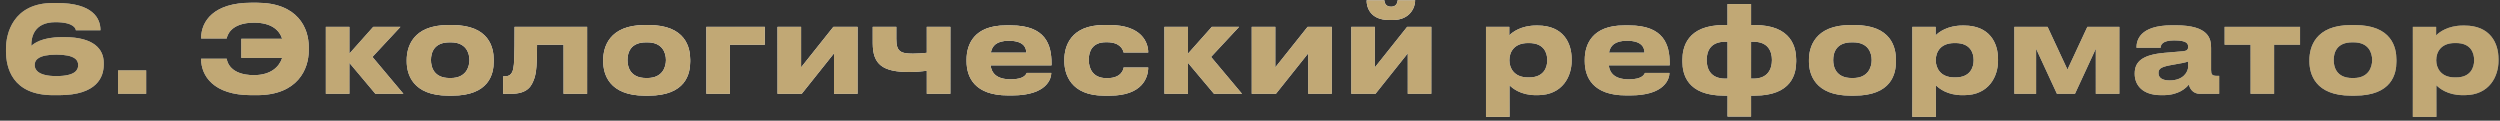 <svg width="373" height="18" viewBox="0 0 373 18" fill="none" xmlns="http://www.w3.org/2000/svg">
<rect x="0" y="0" width="373" height="18" fill="#333333" stroke="none"/>
<path d="M8.813 14.198H7.931C1.775 14.198 0.893 10.022 0.893 7.646V7.232C0.893 5.144 1.865 0.446 7.931 0.446H8.471C13.889 0.446 14.987 2.768 14.987 4.496V4.514H11.315C11.315 4.316 11.063 3.308 8.273 3.308C5.033 3.308 4.673 5.612 4.673 6.71V6.836C5.015 6.548 6.167 5.54 9.227 5.54H9.623C13.961 5.54 15.473 7.322 15.473 9.356V9.662C15.473 11.444 14.501 14.198 8.813 14.198ZM5.177 9.662V9.752C5.177 10.4 5.717 11.354 8.399 11.354C11.315 11.354 11.657 10.364 11.657 9.77V9.662C11.657 9.014 11.225 8.15 8.399 8.15C5.663 8.15 5.177 9.014 5.177 9.662ZM21.808 10.508V14H17.614V10.508H21.808ZM46.064 6.998V7.538C46.064 10.274 44.444 14.198 38.324 14.198H37.496C31.808 14.198 30.008 11.264 30.008 8.816V8.762H33.824C33.878 9.194 34.328 11.21 37.892 11.21C40.412 11.21 41.672 9.968 42.104 8.636H36.002V5.792H42.104C41.672 4.442 40.43 3.38 37.91 3.38C34.382 3.38 33.878 5.36 33.824 5.738H30.008V5.702C30.008 3.164 31.88 0.41 37.496 0.41H38.324C44.444 0.41 46.064 4.208 46.064 6.998ZM56.015 14L52.127 9.374V14H48.617V4.01H52.127V8.006L55.691 4.01H59.741L55.565 8.492L60.191 14H56.015ZM67.449 14.27H66.891C61.509 14.27 60.681 10.994 60.681 9.176V8.924C60.681 7.124 61.509 3.74 66.873 3.74H67.467C73.011 3.74 73.659 7.142 73.659 8.906V9.194C73.659 10.994 73.011 14.27 67.449 14.27ZM67.071 11.642H67.269C69.483 11.642 70.041 10.058 70.041 8.96C70.041 7.826 69.483 6.314 67.269 6.314H67.071C64.767 6.314 64.299 7.826 64.299 8.96C64.299 10.058 64.767 11.642 67.071 11.642ZM84.088 14V6.674H80.127C80.127 9.356 80.037 10.85 79.695 11.768C79.317 12.776 78.814 14 76.168 14H75.07V11.39H75.285C75.915 11.39 76.383 11.174 76.582 10.256C76.725 9.482 76.779 8.636 76.779 4.01H87.597V14H84.088ZM96.769 14.27H96.211C90.829 14.27 90.001 10.994 90.001 9.176V8.924C90.001 7.124 90.829 3.74 96.193 3.74H96.787C102.331 3.74 102.979 7.142 102.979 8.906V9.194C102.979 10.994 102.331 14.27 96.769 14.27ZM96.391 11.642H96.589C98.803 11.642 99.361 10.058 99.361 8.96C99.361 7.826 98.803 6.314 96.589 6.314H96.391C94.087 6.314 93.619 7.826 93.619 8.96C93.619 10.058 94.087 11.642 96.391 11.642ZM105.394 14V4.01H114.106V6.674H108.904V14H105.394ZM124.435 7.952L119.611 14H116.011V4.01H119.521V10.058L124.345 4.01H127.945V14H124.435V7.952ZM138.28 4.01H141.79V14H138.28V10.562C137.506 10.652 136.606 10.742 135.67 10.742C131.71 10.742 130.216 9.626 130.216 6.458V4.01H133.726V5.81C133.726 7.682 134.356 8.006 136.21 8.006C136.912 8.006 137.722 7.952 138.28 7.88V4.01ZM150.512 6.08C148.694 6.08 148.01 6.818 147.83 7.862H153.122C153.122 7.124 152.762 6.08 150.512 6.08ZM153.194 10.886H156.848C156.848 11.714 156.2 14.234 151.034 14.234H150.368C145.436 14.234 144.212 11.534 144.212 9.14V8.888C144.212 6.638 145.328 3.794 150.062 3.794H150.854C155.966 3.794 156.884 6.638 156.884 9.428V9.752H147.794C147.938 10.904 148.676 11.84 150.818 11.84C152.852 11.84 153.104 11.048 153.194 10.886ZM167.64 10.076H171.312C171.312 11.588 170.412 14.27 165.606 14.27H164.724C159.738 14.27 158.802 11.03 158.802 9.14V8.888C158.802 6.998 159.684 3.74 164.706 3.74H165.534C170.358 3.74 171.312 6.368 171.312 7.808V7.826H167.64C167.586 7.538 167.244 6.296 165.174 6.296H164.994C162.924 6.296 162.438 7.718 162.438 8.924V8.942C162.438 10.184 163.032 11.66 165.066 11.66H165.246C167.334 11.66 167.64 10.31 167.64 10.076ZM181.136 14L177.248 9.374V14H173.738V4.01H177.248V8.006L180.812 4.01H184.862L180.686 8.492L185.312 14H181.136ZM195.187 7.952L190.363 14H186.763V4.01H190.273V10.058L195.097 4.01H198.697V14H195.187V7.952ZM210.04 7.952L205.216 14H201.616V4.01H205.126V10.058L209.95 4.01H213.55V14H210.04V7.952ZM207.808 2.984H207.268C204.406 2.984 203.902 1.04 203.902 0.104V0.05H206.548C206.548 0.284 206.656 1.004 207.556 1.004C208.402 1.004 208.528 0.284 208.528 0.05H211.138V0.104C211.138 1.04 210.418 2.984 207.808 2.984ZM230.853 9.014V8.96C230.853 7.88 230.349 6.422 228.153 6.422H227.973C225.867 6.422 225.201 7.808 225.201 8.96V9.014C225.201 10.112 225.867 11.552 227.973 11.552H228.153C230.349 11.552 230.853 10.04 230.853 9.014ZM221.709 17.438V4.01H225.183V5.288C225.615 4.82 226.929 3.812 229.197 3.812H229.431C233.247 3.812 234.489 6.422 234.489 8.798V9.104C234.489 11.282 233.211 14.198 229.413 14.198H229.161C226.875 14.198 225.651 13.154 225.219 12.722V17.438H221.709ZM242.745 6.08C240.927 6.08 240.243 6.818 240.063 7.862H245.355C245.355 7.124 244.995 6.08 242.745 6.08ZM245.427 10.886H249.081C249.081 11.714 248.433 14.234 243.267 14.234H242.601C237.669 14.234 236.445 11.534 236.445 9.14V8.888C236.445 6.638 237.561 3.794 242.295 3.794H243.087C248.199 3.794 249.117 6.638 249.117 9.428V9.752H240.027C240.171 10.904 240.909 11.84 243.051 11.84C245.085 11.84 245.337 11.048 245.427 10.886ZM261.781 14.27H261.259V17.384H257.749V14.27H257.227C251.665 14.27 251.017 10.994 251.017 9.194V8.906C251.017 7.142 251.665 3.74 257.209 3.74H257.749V0.608H261.259V3.74H261.799C267.343 3.74 267.991 7.142 267.991 8.906V9.194C267.991 10.994 267.343 14.27 261.781 14.27ZM257.407 11.732H257.749V6.224H257.407C255.193 6.224 254.635 7.646 254.635 8.96C254.635 10.238 255.193 11.732 257.407 11.732ZM261.601 6.224H261.259V11.732H261.601C263.815 11.732 264.373 10.238 264.373 8.96C264.373 7.664 263.815 6.224 261.601 6.224ZM276.663 14.27H276.105C270.723 14.27 269.895 10.994 269.895 9.176V8.924C269.895 7.124 270.723 3.74 276.087 3.74H276.681C282.225 3.74 282.873 7.142 282.873 8.906V9.194C282.873 10.994 282.225 14.27 276.663 14.27ZM276.285 11.642H276.483C278.697 11.642 279.255 10.058 279.255 8.96C279.255 7.826 278.697 6.314 276.483 6.314H276.285C273.981 6.314 273.513 7.826 273.513 8.96C273.513 10.058 273.981 11.642 276.285 11.642ZM294.468 9.014V8.96C294.468 7.88 293.964 6.422 291.768 6.422H291.588C289.482 6.422 288.816 7.808 288.816 8.96V9.014C288.816 10.112 289.482 11.552 291.588 11.552H291.768C293.964 11.552 294.468 10.04 294.468 9.014ZM285.324 17.438V4.01H288.798V5.288C289.23 4.82 290.544 3.812 292.812 3.812H293.046C296.862 3.812 298.104 6.422 298.104 8.798V9.104C298.104 11.282 296.826 14.198 293.028 14.198H292.776C290.49 14.198 289.266 13.154 288.834 12.722V17.438H285.324ZM303.786 7.268V14H300.546V4.01H305.496L308.466 10.382L311.436 4.01H316.206V14H312.696V7.268L309.582 14H306.9L303.786 7.268ZM323.719 12.002C325.771 12.002 326.473 10.706 326.473 9.95V9.176C326.167 9.302 325.285 9.482 324.277 9.644C322.585 9.932 322.045 10.166 322.045 10.868V10.904C322.045 11.534 322.495 12.002 323.719 12.002ZM326.581 12.614C326.149 13.136 325.069 14.198 322.729 14.198H322.441C319.651 14.198 318.499 12.686 318.499 11.03V10.958C318.499 9.23 319.597 8.168 322.981 7.88L325.717 7.646C326.275 7.592 326.473 7.412 326.473 6.998C326.473 6.53 326.329 6.026 324.385 6.026C322.549 6.026 322.369 6.746 322.369 7.124H318.769V7.088C318.769 6.098 319.165 3.776 324.079 3.776H324.637C329.587 3.776 329.893 5.81 329.893 7.142V10.436C329.893 11.066 330.019 11.318 330.721 11.318H331.099V14H328.255C327.211 14 326.725 13.262 326.581 12.614ZM335.787 14V6.674H331.917V4.01H343.167V6.674H339.297V14H335.787ZM351.335 14.27H350.777C345.395 14.27 344.567 10.994 344.567 9.176V8.924C344.567 7.124 345.395 3.74 350.759 3.74H351.353C356.897 3.74 357.545 7.142 357.545 8.906V9.194C357.545 10.994 356.897 14.27 351.335 14.27ZM350.957 11.642H351.155C353.369 11.642 353.927 10.058 353.927 8.96C353.927 7.826 353.369 6.314 351.155 6.314H350.957C348.653 6.314 348.185 7.826 348.185 8.96C348.185 10.058 348.653 11.642 350.957 11.642ZM369.14 9.014V8.96C369.14 7.88 368.636 6.422 366.44 6.422H366.26C364.154 6.422 363.488 7.808 363.488 8.96V9.014C363.488 10.112 364.154 11.552 366.26 11.552H366.44C368.636 11.552 369.14 10.04 369.14 9.014ZM359.996 17.438V4.01H363.47V5.288C363.902 4.82 365.216 3.812 367.484 3.812H367.718C371.534 3.812 372.776 6.422 372.776 8.798V9.104C372.776 11.282 371.498 14.198 367.7 14.198H367.448C365.162 14.198 363.938 13.154 363.506 12.722V17.438H359.996Z" fill="url(#paint0_linear_2017_679)"/>
<path d="M8.813 14.198H7.931C1.775 14.198 0.893 10.022 0.893 7.646V7.232C0.893 5.144 1.865 0.446 7.931 0.446H8.471C13.889 0.446 14.987 2.768 14.987 4.496V4.514H11.315C11.315 4.316 11.063 3.308 8.273 3.308C5.033 3.308 4.673 5.612 4.673 6.71V6.836C5.015 6.548 6.167 5.54 9.227 5.54H9.623C13.961 5.54 15.473 7.322 15.473 9.356V9.662C15.473 11.444 14.501 14.198 8.813 14.198ZM5.177 9.662V9.752C5.177 10.4 5.717 11.354 8.399 11.354C11.315 11.354 11.657 10.364 11.657 9.77V9.662C11.657 9.014 11.225 8.15 8.399 8.15C5.663 8.15 5.177 9.014 5.177 9.662ZM21.808 10.508V14H17.614V10.508H21.808ZM46.064 6.998V7.538C46.064 10.274 44.444 14.198 38.324 14.198H37.496C31.808 14.198 30.008 11.264 30.008 8.816V8.762H33.824C33.878 9.194 34.328 11.21 37.892 11.21C40.412 11.21 41.672 9.968 42.104 8.636H36.002V5.792H42.104C41.672 4.442 40.43 3.38 37.91 3.38C34.382 3.38 33.878 5.36 33.824 5.738H30.008V5.702C30.008 3.164 31.88 0.41 37.496 0.41H38.324C44.444 0.41 46.064 4.208 46.064 6.998ZM56.015 14L52.127 9.374V14H48.617V4.01H52.127V8.006L55.691 4.01H59.741L55.565 8.492L60.191 14H56.015ZM67.449 14.27H66.891C61.509 14.27 60.681 10.994 60.681 9.176V8.924C60.681 7.124 61.509 3.74 66.873 3.74H67.467C73.011 3.74 73.659 7.142 73.659 8.906V9.194C73.659 10.994 73.011 14.27 67.449 14.27ZM67.071 11.642H67.269C69.483 11.642 70.041 10.058 70.041 8.96C70.041 7.826 69.483 6.314 67.269 6.314H67.071C64.767 6.314 64.299 7.826 64.299 8.96C64.299 10.058 64.767 11.642 67.071 11.642ZM84.088 14V6.674H80.127C80.127 9.356 80.037 10.85 79.695 11.768C79.317 12.776 78.814 14 76.168 14H75.07V11.39H75.285C75.915 11.39 76.383 11.174 76.582 10.256C76.725 9.482 76.779 8.636 76.779 4.01H87.597V14H84.088ZM96.769 14.27H96.211C90.829 14.27 90.001 10.994 90.001 9.176V8.924C90.001 7.124 90.829 3.74 96.193 3.74H96.787C102.331 3.74 102.979 7.142 102.979 8.906V9.194C102.979 10.994 102.331 14.27 96.769 14.27ZM96.391 11.642H96.589C98.803 11.642 99.361 10.058 99.361 8.96C99.361 7.826 98.803 6.314 96.589 6.314H96.391C94.087 6.314 93.619 7.826 93.619 8.96C93.619 10.058 94.087 11.642 96.391 11.642ZM105.394 14V4.01H114.106V6.674H108.904V14H105.394ZM124.435 7.952L119.611 14H116.011V4.01H119.521V10.058L124.345 4.01H127.945V14H124.435V7.952ZM138.28 4.01H141.79V14H138.28V10.562C137.506 10.652 136.606 10.742 135.67 10.742C131.71 10.742 130.216 9.626 130.216 6.458V4.01H133.726V5.81C133.726 7.682 134.356 8.006 136.21 8.006C136.912 8.006 137.722 7.952 138.28 7.88V4.01ZM150.512 6.08C148.694 6.08 148.01 6.818 147.83 7.862H153.122C153.122 7.124 152.762 6.08 150.512 6.08ZM153.194 10.886H156.848C156.848 11.714 156.2 14.234 151.034 14.234H150.368C145.436 14.234 144.212 11.534 144.212 9.14V8.888C144.212 6.638 145.328 3.794 150.062 3.794H150.854C155.966 3.794 156.884 6.638 156.884 9.428V9.752H147.794C147.938 10.904 148.676 11.84 150.818 11.84C152.852 11.84 153.104 11.048 153.194 10.886ZM167.64 10.076H171.312C171.312 11.588 170.412 14.27 165.606 14.27H164.724C159.738 14.27 158.802 11.03 158.802 9.14V8.888C158.802 6.998 159.684 3.74 164.706 3.74H165.534C170.358 3.74 171.312 6.368 171.312 7.808V7.826H167.64C167.586 7.538 167.244 6.296 165.174 6.296H164.994C162.924 6.296 162.438 7.718 162.438 8.924V8.942C162.438 10.184 163.032 11.66 165.066 11.66H165.246C167.334 11.66 167.64 10.31 167.64 10.076ZM181.136 14L177.248 9.374V14H173.738V4.01H177.248V8.006L180.812 4.01H184.862L180.686 8.492L185.312 14H181.136ZM195.187 7.952L190.363 14H186.763V4.01H190.273V10.058L195.097 4.01H198.697V14H195.187V7.952ZM210.04 7.952L205.216 14H201.616V4.01H205.126V10.058L209.95 4.01H213.55V14H210.04V7.952ZM207.808 2.984H207.268C204.406 2.984 203.902 1.04 203.902 0.104V0.05H206.548C206.548 0.284 206.656 1.004 207.556 1.004C208.402 1.004 208.528 0.284 208.528 0.05H211.138V0.104C211.138 1.04 210.418 2.984 207.808 2.984ZM230.853 9.014V8.96C230.853 7.88 230.349 6.422 228.153 6.422H227.973C225.867 6.422 225.201 7.808 225.201 8.96V9.014C225.201 10.112 225.867 11.552 227.973 11.552H228.153C230.349 11.552 230.853 10.04 230.853 9.014ZM221.709 17.438V4.01H225.183V5.288C225.615 4.82 226.929 3.812 229.197 3.812H229.431C233.247 3.812 234.489 6.422 234.489 8.798V9.104C234.489 11.282 233.211 14.198 229.413 14.198H229.161C226.875 14.198 225.651 13.154 225.219 12.722V17.438H221.709ZM242.745 6.08C240.927 6.08 240.243 6.818 240.063 7.862H245.355C245.355 7.124 244.995 6.08 242.745 6.08ZM245.427 10.886H249.081C249.081 11.714 248.433 14.234 243.267 14.234H242.601C237.669 14.234 236.445 11.534 236.445 9.14V8.888C236.445 6.638 237.561 3.794 242.295 3.794H243.087C248.199 3.794 249.117 6.638 249.117 9.428V9.752H240.027C240.171 10.904 240.909 11.84 243.051 11.84C245.085 11.84 245.337 11.048 245.427 10.886ZM261.781 14.27H261.259V17.384H257.749V14.27H257.227C251.665 14.27 251.017 10.994 251.017 9.194V8.906C251.017 7.142 251.665 3.74 257.209 3.74H257.749V0.608H261.259V3.74H261.799C267.343 3.74 267.991 7.142 267.991 8.906V9.194C267.991 10.994 267.343 14.27 261.781 14.27ZM257.407 11.732H257.749V6.224H257.407C255.193 6.224 254.635 7.646 254.635 8.96C254.635 10.238 255.193 11.732 257.407 11.732ZM261.601 6.224H261.259V11.732H261.601C263.815 11.732 264.373 10.238 264.373 8.96C264.373 7.664 263.815 6.224 261.601 6.224ZM276.663 14.27H276.105C270.723 14.27 269.895 10.994 269.895 9.176V8.924C269.895 7.124 270.723 3.74 276.087 3.74H276.681C282.225 3.74 282.873 7.142 282.873 8.906V9.194C282.873 10.994 282.225 14.27 276.663 14.27ZM276.285 11.642H276.483C278.697 11.642 279.255 10.058 279.255 8.96C279.255 7.826 278.697 6.314 276.483 6.314H276.285C273.981 6.314 273.513 7.826 273.513 8.96C273.513 10.058 273.981 11.642 276.285 11.642ZM294.468 9.014V8.96C294.468 7.88 293.964 6.422 291.768 6.422H291.588C289.482 6.422 288.816 7.808 288.816 8.96V9.014C288.816 10.112 289.482 11.552 291.588 11.552H291.768C293.964 11.552 294.468 10.04 294.468 9.014ZM285.324 17.438V4.01H288.798V5.288C289.23 4.82 290.544 3.812 292.812 3.812H293.046C296.862 3.812 298.104 6.422 298.104 8.798V9.104C298.104 11.282 296.826 14.198 293.028 14.198H292.776C290.49 14.198 289.266 13.154 288.834 12.722V17.438H285.324ZM303.786 7.268V14H300.546V4.01H305.496L308.466 10.382L311.436 4.01H316.206V14H312.696V7.268L309.582 14H306.9L303.786 7.268ZM323.719 12.002C325.771 12.002 326.473 10.706 326.473 9.95V9.176C326.167 9.302 325.285 9.482 324.277 9.644C322.585 9.932 322.045 10.166 322.045 10.868V10.904C322.045 11.534 322.495 12.002 323.719 12.002ZM326.581 12.614C326.149 13.136 325.069 14.198 322.729 14.198H322.441C319.651 14.198 318.499 12.686 318.499 11.03V10.958C318.499 9.23 319.597 8.168 322.981 7.88L325.717 7.646C326.275 7.592 326.473 7.412 326.473 6.998C326.473 6.53 326.329 6.026 324.385 6.026C322.549 6.026 322.369 6.746 322.369 7.124H318.769V7.088C318.769 6.098 319.165 3.776 324.079 3.776H324.637C329.587 3.776 329.893 5.81 329.893 7.142V10.436C329.893 11.066 330.019 11.318 330.721 11.318H331.099V14H328.255C327.211 14 326.725 13.262 326.581 12.614ZM335.787 14V6.674H331.917V4.01H343.167V6.674H339.297V14H335.787ZM351.335 14.27H350.777C345.395 14.27 344.567 10.994 344.567 9.176V8.924C344.567 7.124 345.395 3.74 350.759 3.74H351.353C356.897 3.74 357.545 7.142 357.545 8.906V9.194C357.545 10.994 356.897 14.27 351.335 14.27ZM350.957 11.642H351.155C353.369 11.642 353.927 10.058 353.927 8.96C353.927 7.826 353.369 6.314 351.155 6.314H350.957C348.653 6.314 348.185 7.826 348.185 8.96C348.185 10.058 348.653 11.642 350.957 11.642ZM369.14 9.014V8.96C369.14 7.88 368.636 6.422 366.44 6.422H366.26C364.154 6.422 363.488 7.808 363.488 8.96V9.014C363.488 10.112 364.154 11.552 366.26 11.552H366.44C368.636 11.552 369.14 10.04 369.14 9.014ZM359.996 17.438V4.01H363.47V5.288C363.902 4.82 365.216 3.812 367.484 3.812H367.718C371.534 3.812 372.776 6.422 372.776 8.798V9.104C372.776 11.282 371.498 14.198 367.7 14.198H367.448C365.162 14.198 363.938 13.154 363.506 12.722V17.438H359.996Z" fill="url(#paint1_radial_2017_679)" style="mix-blend-mode:overlay"/>
<path d="M8.813 14.198H7.931C1.775 14.198 0.893 10.022 0.893 7.646V7.232C0.893 5.144 1.865 0.446 7.931 0.446H8.471C13.889 0.446 14.987 2.768 14.987 4.496V4.514H11.315C11.315 4.316 11.063 3.308 8.273 3.308C5.033 3.308 4.673 5.612 4.673 6.71V6.836C5.015 6.548 6.167 5.54 9.227 5.54H9.623C13.961 5.54 15.473 7.322 15.473 9.356V9.662C15.473 11.444 14.501 14.198 8.813 14.198ZM5.177 9.662V9.752C5.177 10.4 5.717 11.354 8.399 11.354C11.315 11.354 11.657 10.364 11.657 9.77V9.662C11.657 9.014 11.225 8.15 8.399 8.15C5.663 8.15 5.177 9.014 5.177 9.662ZM21.808 10.508V14H17.614V10.508H21.808ZM46.064 6.998V7.538C46.064 10.274 44.444 14.198 38.324 14.198H37.496C31.808 14.198 30.008 11.264 30.008 8.816V8.762H33.824C33.878 9.194 34.328 11.21 37.892 11.21C40.412 11.21 41.672 9.968 42.104 8.636H36.002V5.792H42.104C41.672 4.442 40.43 3.38 37.91 3.38C34.382 3.38 33.878 5.36 33.824 5.738H30.008V5.702C30.008 3.164 31.88 0.41 37.496 0.41H38.324C44.444 0.41 46.064 4.208 46.064 6.998ZM56.015 14L52.127 9.374V14H48.617V4.01H52.127V8.006L55.691 4.01H59.741L55.565 8.492L60.191 14H56.015ZM67.449 14.27H66.891C61.509 14.27 60.681 10.994 60.681 9.176V8.924C60.681 7.124 61.509 3.74 66.873 3.74H67.467C73.011 3.74 73.659 7.142 73.659 8.906V9.194C73.659 10.994 73.011 14.27 67.449 14.27ZM67.071 11.642H67.269C69.483 11.642 70.041 10.058 70.041 8.96C70.041 7.826 69.483 6.314 67.269 6.314H67.071C64.767 6.314 64.299 7.826 64.299 8.96C64.299 10.058 64.767 11.642 67.071 11.642ZM84.088 14V6.674H80.127C80.127 9.356 80.037 10.85 79.695 11.768C79.317 12.776 78.814 14 76.168 14H75.07V11.39H75.285C75.915 11.39 76.383 11.174 76.582 10.256C76.725 9.482 76.779 8.636 76.779 4.01H87.597V14H84.088ZM96.769 14.27H96.211C90.829 14.27 90.001 10.994 90.001 9.176V8.924C90.001 7.124 90.829 3.74 96.193 3.74H96.787C102.331 3.74 102.979 7.142 102.979 8.906V9.194C102.979 10.994 102.331 14.27 96.769 14.27ZM96.391 11.642H96.589C98.803 11.642 99.361 10.058 99.361 8.96C99.361 7.826 98.803 6.314 96.589 6.314H96.391C94.087 6.314 93.619 7.826 93.619 8.96C93.619 10.058 94.087 11.642 96.391 11.642ZM105.394 14V4.01H114.106V6.674H108.904V14H105.394ZM124.435 7.952L119.611 14H116.011V4.01H119.521V10.058L124.345 4.01H127.945V14H124.435V7.952ZM138.28 4.01H141.79V14H138.28V10.562C137.506 10.652 136.606 10.742 135.67 10.742C131.71 10.742 130.216 9.626 130.216 6.458V4.01H133.726V5.81C133.726 7.682 134.356 8.006 136.21 8.006C136.912 8.006 137.722 7.952 138.28 7.88V4.01ZM150.512 6.08C148.694 6.08 148.01 6.818 147.83 7.862H153.122C153.122 7.124 152.762 6.08 150.512 6.08ZM153.194 10.886H156.848C156.848 11.714 156.2 14.234 151.034 14.234H150.368C145.436 14.234 144.212 11.534 144.212 9.14V8.888C144.212 6.638 145.328 3.794 150.062 3.794H150.854C155.966 3.794 156.884 6.638 156.884 9.428V9.752H147.794C147.938 10.904 148.676 11.84 150.818 11.84C152.852 11.84 153.104 11.048 153.194 10.886ZM167.64 10.076H171.312C171.312 11.588 170.412 14.27 165.606 14.27H164.724C159.738 14.27 158.802 11.03 158.802 9.14V8.888C158.802 6.998 159.684 3.74 164.706 3.74H165.534C170.358 3.74 171.312 6.368 171.312 7.808V7.826H167.64C167.586 7.538 167.244 6.296 165.174 6.296H164.994C162.924 6.296 162.438 7.718 162.438 8.924V8.942C162.438 10.184 163.032 11.66 165.066 11.66H165.246C167.334 11.66 167.64 10.31 167.64 10.076ZM181.136 14L177.248 9.374V14H173.738V4.01H177.248V8.006L180.812 4.01H184.862L180.686 8.492L185.312 14H181.136ZM195.187 7.952L190.363 14H186.763V4.01H190.273V10.058L195.097 4.01H198.697V14H195.187V7.952ZM210.04 7.952L205.216 14H201.616V4.01H205.126V10.058L209.95 4.01H213.55V14H210.04V7.952ZM207.808 2.984H207.268C204.406 2.984 203.902 1.04 203.902 0.104V0.05H206.548C206.548 0.284 206.656 1.004 207.556 1.004C208.402 1.004 208.528 0.284 208.528 0.05H211.138V0.104C211.138 1.04 210.418 2.984 207.808 2.984ZM230.853 9.014V8.96C230.853 7.88 230.349 6.422 228.153 6.422H227.973C225.867 6.422 225.201 7.808 225.201 8.96V9.014C225.201 10.112 225.867 11.552 227.973 11.552H228.153C230.349 11.552 230.853 10.04 230.853 9.014ZM221.709 17.438V4.01H225.183V5.288C225.615 4.82 226.929 3.812 229.197 3.812H229.431C233.247 3.812 234.489 6.422 234.489 8.798V9.104C234.489 11.282 233.211 14.198 229.413 14.198H229.161C226.875 14.198 225.651 13.154 225.219 12.722V17.438H221.709ZM242.745 6.08C240.927 6.08 240.243 6.818 240.063 7.862H245.355C245.355 7.124 244.995 6.08 242.745 6.08ZM245.427 10.886H249.081C249.081 11.714 248.433 14.234 243.267 14.234H242.601C237.669 14.234 236.445 11.534 236.445 9.14V8.888C236.445 6.638 237.561 3.794 242.295 3.794H243.087C248.199 3.794 249.117 6.638 249.117 9.428V9.752H240.027C240.171 10.904 240.909 11.84 243.051 11.84C245.085 11.84 245.337 11.048 245.427 10.886ZM261.781 14.27H261.259V17.384H257.749V14.27H257.227C251.665 14.27 251.017 10.994 251.017 9.194V8.906C251.017 7.142 251.665 3.74 257.209 3.74H257.749V0.608H261.259V3.74H261.799C267.343 3.74 267.991 7.142 267.991 8.906V9.194C267.991 10.994 267.343 14.27 261.781 14.27ZM257.407 11.732H257.749V6.224H257.407C255.193 6.224 254.635 7.646 254.635 8.96C254.635 10.238 255.193 11.732 257.407 11.732ZM261.601 6.224H261.259V11.732H261.601C263.815 11.732 264.373 10.238 264.373 8.96C264.373 7.664 263.815 6.224 261.601 6.224ZM276.663 14.27H276.105C270.723 14.27 269.895 10.994 269.895 9.176V8.924C269.895 7.124 270.723 3.74 276.087 3.74H276.681C282.225 3.74 282.873 7.142 282.873 8.906V9.194C282.873 10.994 282.225 14.27 276.663 14.27ZM276.285 11.642H276.483C278.697 11.642 279.255 10.058 279.255 8.96C279.255 7.826 278.697 6.314 276.483 6.314H276.285C273.981 6.314 273.513 7.826 273.513 8.96C273.513 10.058 273.981 11.642 276.285 11.642ZM294.468 9.014V8.96C294.468 7.88 293.964 6.422 291.768 6.422H291.588C289.482 6.422 288.816 7.808 288.816 8.96V9.014C288.816 10.112 289.482 11.552 291.588 11.552H291.768C293.964 11.552 294.468 10.04 294.468 9.014ZM285.324 17.438V4.01H288.798V5.288C289.23 4.82 290.544 3.812 292.812 3.812H293.046C296.862 3.812 298.104 6.422 298.104 8.798V9.104C298.104 11.282 296.826 14.198 293.028 14.198H292.776C290.49 14.198 289.266 13.154 288.834 12.722V17.438H285.324ZM303.786 7.268V14H300.546V4.01H305.496L308.466 10.382L311.436 4.01H316.206V14H312.696V7.268L309.582 14H306.9L303.786 7.268ZM323.719 12.002C325.771 12.002 326.473 10.706 326.473 9.95V9.176C326.167 9.302 325.285 9.482 324.277 9.644C322.585 9.932 322.045 10.166 322.045 10.868V10.904C322.045 11.534 322.495 12.002 323.719 12.002ZM326.581 12.614C326.149 13.136 325.069 14.198 322.729 14.198H322.441C319.651 14.198 318.499 12.686 318.499 11.03V10.958C318.499 9.23 319.597 8.168 322.981 7.88L325.717 7.646C326.275 7.592 326.473 7.412 326.473 6.998C326.473 6.53 326.329 6.026 324.385 6.026C322.549 6.026 322.369 6.746 322.369 7.124H318.769V7.088C318.769 6.098 319.165 3.776 324.079 3.776H324.637C329.587 3.776 329.893 5.81 329.893 7.142V10.436C329.893 11.066 330.019 11.318 330.721 11.318H331.099V14H328.255C327.211 14 326.725 13.262 326.581 12.614ZM335.787 14V6.674H331.917V4.01H343.167V6.674H339.297V14H335.787ZM351.335 14.27H350.777C345.395 14.27 344.567 10.994 344.567 9.176V8.924C344.567 7.124 345.395 3.74 350.759 3.74H351.353C356.897 3.74 357.545 7.142 357.545 8.906V9.194C357.545 10.994 356.897 14.27 351.335 14.27ZM350.957 11.642H351.155C353.369 11.642 353.927 10.058 353.927 8.96C353.927 7.826 353.369 6.314 351.155 6.314H350.957C348.653 6.314 348.185 7.826 348.185 8.96C348.185 10.058 348.653 11.642 350.957 11.642ZM369.14 9.014V8.96C369.14 7.88 368.636 6.422 366.44 6.422H366.26C364.154 6.422 363.488 7.808 363.488 8.96V9.014C363.488 10.112 364.154 11.552 366.26 11.552H366.44C368.636 11.552 369.14 10.04 369.14 9.014ZM359.996 17.438V4.01H363.47V5.288C363.902 4.82 365.216 3.812 367.484 3.812H367.718C371.534 3.812 372.776 6.422 372.776 8.798V9.104C372.776 11.282 371.498 14.198 367.7 14.198H367.448C365.162 14.198 363.938 13.154 363.506 12.722V17.438H359.996Z" fill="url(#paint2_radial_2017_679)"/>
<path d="M8.813 14.198H7.931C1.775 14.198 0.893 10.022 0.893 7.646V7.232C0.893 5.144 1.865 0.446 7.931 0.446H8.471C13.889 0.446 14.987 2.768 14.987 4.496V4.514H11.315C11.315 4.316 11.063 3.308 8.273 3.308C5.033 3.308 4.673 5.612 4.673 6.71V6.836C5.015 6.548 6.167 5.54 9.227 5.54H9.623C13.961 5.54 15.473 7.322 15.473 9.356V9.662C15.473 11.444 14.501 14.198 8.813 14.198ZM5.177 9.662V9.752C5.177 10.4 5.717 11.354 8.399 11.354C11.315 11.354 11.657 10.364 11.657 9.77V9.662C11.657 9.014 11.225 8.15 8.399 8.15C5.663 8.15 5.177 9.014 5.177 9.662ZM21.808 10.508V14H17.614V10.508H21.808ZM46.064 6.998V7.538C46.064 10.274 44.444 14.198 38.324 14.198H37.496C31.808 14.198 30.008 11.264 30.008 8.816V8.762H33.824C33.878 9.194 34.328 11.21 37.892 11.21C40.412 11.21 41.672 9.968 42.104 8.636H36.002V5.792H42.104C41.672 4.442 40.43 3.38 37.91 3.38C34.382 3.38 33.878 5.36 33.824 5.738H30.008V5.702C30.008 3.164 31.88 0.41 37.496 0.41H38.324C44.444 0.41 46.064 4.208 46.064 6.998ZM56.015 14L52.127 9.374V14H48.617V4.01H52.127V8.006L55.691 4.01H59.741L55.565 8.492L60.191 14H56.015ZM67.449 14.27H66.891C61.509 14.27 60.681 10.994 60.681 9.176V8.924C60.681 7.124 61.509 3.74 66.873 3.74H67.467C73.011 3.74 73.659 7.142 73.659 8.906V9.194C73.659 10.994 73.011 14.27 67.449 14.27ZM67.071 11.642H67.269C69.483 11.642 70.041 10.058 70.041 8.96C70.041 7.826 69.483 6.314 67.269 6.314H67.071C64.767 6.314 64.299 7.826 64.299 8.96C64.299 10.058 64.767 11.642 67.071 11.642ZM84.088 14V6.674H80.127C80.127 9.356 80.037 10.85 79.695 11.768C79.317 12.776 78.814 14 76.168 14H75.07V11.39H75.285C75.915 11.39 76.383 11.174 76.582 10.256C76.725 9.482 76.779 8.636 76.779 4.01H87.597V14H84.088ZM96.769 14.27H96.211C90.829 14.27 90.001 10.994 90.001 9.176V8.924C90.001 7.124 90.829 3.74 96.193 3.74H96.787C102.331 3.74 102.979 7.142 102.979 8.906V9.194C102.979 10.994 102.331 14.27 96.769 14.27ZM96.391 11.642H96.589C98.803 11.642 99.361 10.058 99.361 8.96C99.361 7.826 98.803 6.314 96.589 6.314H96.391C94.087 6.314 93.619 7.826 93.619 8.96C93.619 10.058 94.087 11.642 96.391 11.642ZM105.394 14V4.01H114.106V6.674H108.904V14H105.394ZM124.435 7.952L119.611 14H116.011V4.01H119.521V10.058L124.345 4.01H127.945V14H124.435V7.952ZM138.28 4.01H141.79V14H138.28V10.562C137.506 10.652 136.606 10.742 135.67 10.742C131.71 10.742 130.216 9.626 130.216 6.458V4.01H133.726V5.81C133.726 7.682 134.356 8.006 136.21 8.006C136.912 8.006 137.722 7.952 138.28 7.88V4.01ZM150.512 6.08C148.694 6.08 148.01 6.818 147.83 7.862H153.122C153.122 7.124 152.762 6.08 150.512 6.08ZM153.194 10.886H156.848C156.848 11.714 156.2 14.234 151.034 14.234H150.368C145.436 14.234 144.212 11.534 144.212 9.14V8.888C144.212 6.638 145.328 3.794 150.062 3.794H150.854C155.966 3.794 156.884 6.638 156.884 9.428V9.752H147.794C147.938 10.904 148.676 11.84 150.818 11.84C152.852 11.84 153.104 11.048 153.194 10.886ZM167.64 10.076H171.312C171.312 11.588 170.412 14.27 165.606 14.27H164.724C159.738 14.27 158.802 11.03 158.802 9.14V8.888C158.802 6.998 159.684 3.74 164.706 3.74H165.534C170.358 3.74 171.312 6.368 171.312 7.808V7.826H167.64C167.586 7.538 167.244 6.296 165.174 6.296H164.994C162.924 6.296 162.438 7.718 162.438 8.924V8.942C162.438 10.184 163.032 11.66 165.066 11.66H165.246C167.334 11.66 167.64 10.31 167.64 10.076ZM181.136 14L177.248 9.374V14H173.738V4.01H177.248V8.006L180.812 4.01H184.862L180.686 8.492L185.312 14H181.136ZM195.187 7.952L190.363 14H186.763V4.01H190.273V10.058L195.097 4.01H198.697V14H195.187V7.952ZM210.04 7.952L205.216 14H201.616V4.01H205.126V10.058L209.95 4.01H213.55V14H210.04V7.952ZM207.808 2.984H207.268C204.406 2.984 203.902 1.04 203.902 0.104V0.05H206.548C206.548 0.284 206.656 1.004 207.556 1.004C208.402 1.004 208.528 0.284 208.528 0.05H211.138V0.104C211.138 1.04 210.418 2.984 207.808 2.984ZM230.853 9.014V8.96C230.853 7.88 230.349 6.422 228.153 6.422H227.973C225.867 6.422 225.201 7.808 225.201 8.96V9.014C225.201 10.112 225.867 11.552 227.973 11.552H228.153C230.349 11.552 230.853 10.04 230.853 9.014ZM221.709 17.438V4.01H225.183V5.288C225.615 4.82 226.929 3.812 229.197 3.812H229.431C233.247 3.812 234.489 6.422 234.489 8.798V9.104C234.489 11.282 233.211 14.198 229.413 14.198H229.161C226.875 14.198 225.651 13.154 225.219 12.722V17.438H221.709ZM242.745 6.08C240.927 6.08 240.243 6.818 240.063 7.862H245.355C245.355 7.124 244.995 6.08 242.745 6.08ZM245.427 10.886H249.081C249.081 11.714 248.433 14.234 243.267 14.234H242.601C237.669 14.234 236.445 11.534 236.445 9.14V8.888C236.445 6.638 237.561 3.794 242.295 3.794H243.087C248.199 3.794 249.117 6.638 249.117 9.428V9.752H240.027C240.171 10.904 240.909 11.84 243.051 11.84C245.085 11.84 245.337 11.048 245.427 10.886ZM261.781 14.27H261.259V17.384H257.749V14.27H257.227C251.665 14.27 251.017 10.994 251.017 9.194V8.906C251.017 7.142 251.665 3.74 257.209 3.74H257.749V0.608H261.259V3.74H261.799C267.343 3.74 267.991 7.142 267.991 8.906V9.194C267.991 10.994 267.343 14.27 261.781 14.27ZM257.407 11.732H257.749V6.224H257.407C255.193 6.224 254.635 7.646 254.635 8.96C254.635 10.238 255.193 11.732 257.407 11.732ZM261.601 6.224H261.259V11.732H261.601C263.815 11.732 264.373 10.238 264.373 8.96C264.373 7.664 263.815 6.224 261.601 6.224ZM276.663 14.27H276.105C270.723 14.27 269.895 10.994 269.895 9.176V8.924C269.895 7.124 270.723 3.74 276.087 3.74H276.681C282.225 3.74 282.873 7.142 282.873 8.906V9.194C282.873 10.994 282.225 14.27 276.663 14.27ZM276.285 11.642H276.483C278.697 11.642 279.255 10.058 279.255 8.96C279.255 7.826 278.697 6.314 276.483 6.314H276.285C273.981 6.314 273.513 7.826 273.513 8.96C273.513 10.058 273.981 11.642 276.285 11.642ZM294.468 9.014V8.96C294.468 7.88 293.964 6.422 291.768 6.422H291.588C289.482 6.422 288.816 7.808 288.816 8.96V9.014C288.816 10.112 289.482 11.552 291.588 11.552H291.768C293.964 11.552 294.468 10.04 294.468 9.014ZM285.324 17.438V4.01H288.798V5.288C289.23 4.82 290.544 3.812 292.812 3.812H293.046C296.862 3.812 298.104 6.422 298.104 8.798V9.104C298.104 11.282 296.826 14.198 293.028 14.198H292.776C290.49 14.198 289.266 13.154 288.834 12.722V17.438H285.324ZM303.786 7.268V14H300.546V4.01H305.496L308.466 10.382L311.436 4.01H316.206V14H312.696V7.268L309.582 14H306.9L303.786 7.268ZM323.719 12.002C325.771 12.002 326.473 10.706 326.473 9.95V9.176C326.167 9.302 325.285 9.482 324.277 9.644C322.585 9.932 322.045 10.166 322.045 10.868V10.904C322.045 11.534 322.495 12.002 323.719 12.002ZM326.581 12.614C326.149 13.136 325.069 14.198 322.729 14.198H322.441C319.651 14.198 318.499 12.686 318.499 11.03V10.958C318.499 9.23 319.597 8.168 322.981 7.88L325.717 7.646C326.275 7.592 326.473 7.412 326.473 6.998C326.473 6.53 326.329 6.026 324.385 6.026C322.549 6.026 322.369 6.746 322.369 7.124H318.769V7.088C318.769 6.098 319.165 3.776 324.079 3.776H324.637C329.587 3.776 329.893 5.81 329.893 7.142V10.436C329.893 11.066 330.019 11.318 330.721 11.318H331.099V14H328.255C327.211 14 326.725 13.262 326.581 12.614ZM335.787 14V6.674H331.917V4.01H343.167V6.674H339.297V14H335.787ZM351.335 14.27H350.777C345.395 14.27 344.567 10.994 344.567 9.176V8.924C344.567 7.124 345.395 3.74 350.759 3.74H351.353C356.897 3.74 357.545 7.142 357.545 8.906V9.194C357.545 10.994 356.897 14.27 351.335 14.27ZM350.957 11.642H351.155C353.369 11.642 353.927 10.058 353.927 8.96C353.927 7.826 353.369 6.314 351.155 6.314H350.957C348.653 6.314 348.185 7.826 348.185 8.96C348.185 10.058 348.653 11.642 350.957 11.642ZM369.14 9.014V8.96C369.14 7.88 368.636 6.422 366.44 6.422H366.26C364.154 6.422 363.488 7.808 363.488 8.96V9.014C363.488 10.112 364.154 11.552 366.26 11.552H366.44C368.636 11.552 369.14 10.04 369.14 9.014ZM359.996 17.438V4.01H363.47V5.288C363.902 4.82 365.216 3.812 367.484 3.812H367.718C371.534 3.812 372.776 6.422 372.776 8.798V9.104C372.776 11.282 371.498 14.198 367.7 14.198H367.448C365.162 14.198 363.938 13.154 363.506 12.722V17.438H359.996Z" fill="#C1A875" style="mix-blend-mode:color"/>
<defs>
<linearGradient id="paint0_linear_2017_679" x1="2" y1="6" x2="374" y2="6" gradientUnits="userSpaceOnUse">
<stop stop-color="#576167"/>
<stop offset="0.191" stop-color="#9EA1A2"/>
<stop offset="0.396" stop-color="#848989"/>
<stop offset="0.621" stop-color="#576167"/>
<stop offset="0.83" stop-color="#757A7C"/>
<stop offset="1" stop-color="#576167"/>
</linearGradient>
<radialGradient id="paint1_radial_2017_679" cx="0" cy="0" r="1" gradientUnits="userSpaceOnUse" gradientTransform="translate(200.109 -3.202) rotate(90) scale(17.831 281.43)">
<stop stop-color="white"/>
<stop offset="1" stop-color="white" stop-opacity="0"/>
</radialGradient>
<radialGradient id="paint2_radial_2017_679" cx="0" cy="0" r="1" gradientUnits="userSpaceOnUse" gradientTransform="translate(221.15 23.663) rotate(-88.665) scale(25.558 402.329)">
<stop stop-color="white"/>
<stop offset="1" stop-color="white" stop-opacity="0"/>
</radialGradient>
</defs>
</svg>
